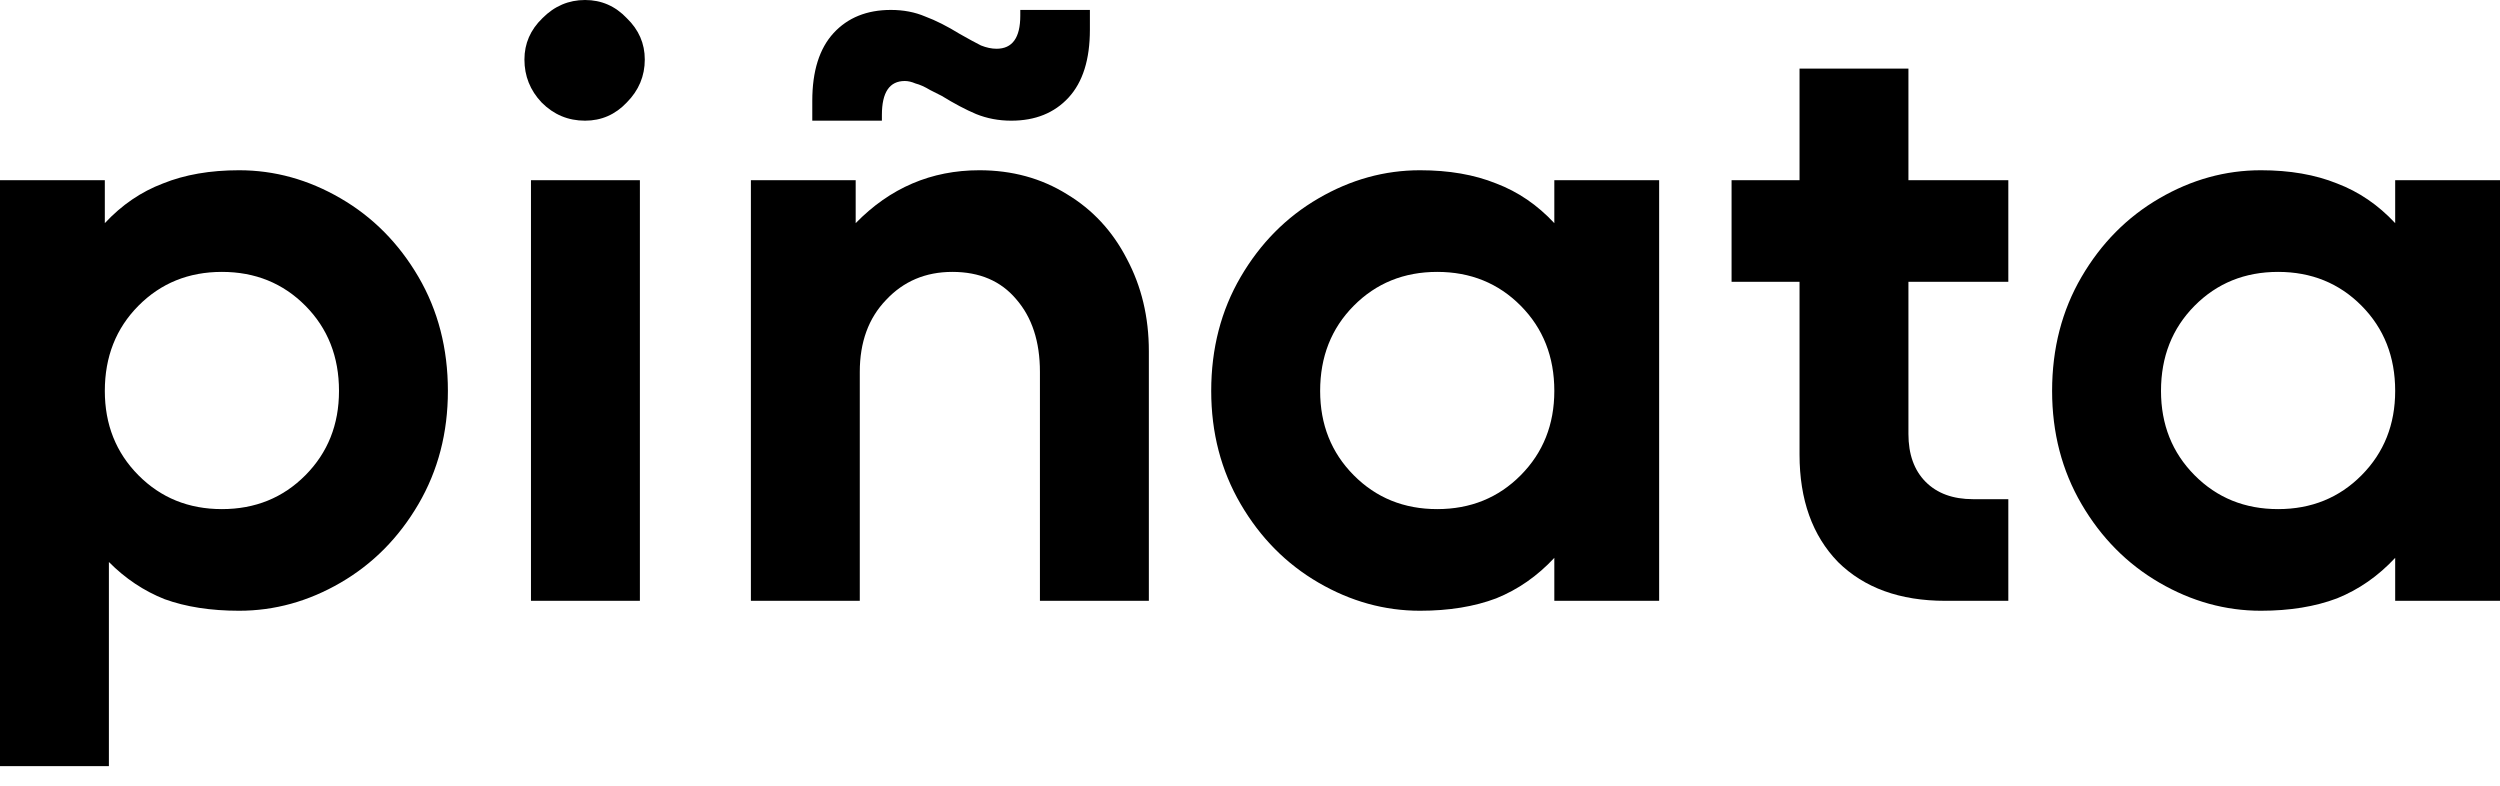 <svg width="70" height="22" viewBox="0 0 70 22" fill="none" xmlns="http://www.w3.org/2000/svg">
<path d="M6.695 4.767C7.688 4.767 8.636 5.029 9.538 5.554C10.44 6.078 11.166 6.811 11.716 7.752C12.266 8.693 12.541 9.758 12.541 10.946C12.541 12.118 12.266 13.175 11.716 14.116C11.166 15.057 10.44 15.79 9.538 16.314C8.636 16.839 7.688 17.101 6.695 17.101C5.9 17.101 5.205 16.993 4.609 16.777C4.028 16.546 3.508 16.199 3.049 15.736V21.452H0V5.045H2.935V6.248C3.409 5.739 3.951 5.369 4.563 5.137C5.174 4.89 5.885 4.767 6.695 4.767ZM6.213 14.255C7.146 14.255 7.925 13.938 8.552 13.306C9.179 12.674 9.492 11.887 9.492 10.946C9.492 9.989 9.179 9.195 8.552 8.562C7.925 7.93 7.146 7.613 6.213 7.613C5.281 7.613 4.502 7.93 3.875 8.562C3.248 9.195 2.935 9.989 2.935 10.946C2.935 11.887 3.248 12.674 3.875 13.306C4.502 13.938 5.281 14.255 6.213 14.255Z" fill="black" style="fill:black;fill-opacity:1;"/>
<path d="M17.917 16.823H14.867V5.045H17.917V16.823ZM16.381 3.379C15.907 3.379 15.502 3.209 15.165 2.869C14.844 2.53 14.684 2.129 14.684 1.666C14.684 1.219 14.852 0.833 15.188 0.509C15.524 0.17 15.922 0 16.381 0C16.839 0 17.229 0.17 17.55 0.509C17.886 0.833 18.054 1.219 18.054 1.666C18.054 2.129 17.886 2.53 17.55 2.869C17.229 3.209 16.839 3.379 16.381 3.379Z" fill="black" style="fill:black;fill-opacity:1;"/>
<path d="M27.422 4.767C28.339 4.767 29.156 4.991 29.875 5.438C30.593 5.87 31.151 6.472 31.549 7.243C31.961 8.014 32.168 8.878 32.168 9.835V16.823H29.118V10.413C29.118 9.565 28.897 8.886 28.453 8.377C28.025 7.868 27.429 7.613 26.665 7.613C25.916 7.613 25.297 7.876 24.808 8.4C24.319 8.909 24.074 9.58 24.074 10.413V16.823H21.025V5.045H23.959V6.248C24.922 5.261 26.076 4.767 27.422 4.767ZM22.744 2.823C22.744 1.99 22.943 1.358 23.34 0.926C23.738 0.494 24.273 0.278 24.945 0.278C25.297 0.278 25.618 0.339 25.908 0.463C26.199 0.571 26.52 0.733 26.871 0.949C27.116 1.088 27.314 1.196 27.467 1.273C27.62 1.334 27.765 1.365 27.903 1.365C28.346 1.365 28.568 1.057 28.568 0.44V0.278H30.517V0.833C30.517 1.666 30.318 2.299 29.921 2.731C29.523 3.163 28.988 3.379 28.316 3.379C27.964 3.379 27.636 3.317 27.33 3.193C27.039 3.07 26.718 2.9 26.367 2.684C26.306 2.653 26.199 2.599 26.046 2.522C25.893 2.43 25.755 2.368 25.633 2.337C25.526 2.291 25.427 2.268 25.335 2.268C24.907 2.268 24.693 2.584 24.693 3.217V3.379H22.744V2.823Z" fill="black" style="fill:black;fill-opacity:1;"/>
<path d="M43.521 5.045H46.456V16.823H43.521V15.62C43.047 16.129 42.505 16.507 41.893 16.754C41.282 16.985 40.571 17.101 39.761 17.101C38.767 17.101 37.82 16.839 36.918 16.314C36.016 15.79 35.29 15.057 34.74 14.116C34.19 13.175 33.914 12.118 33.914 10.946C33.914 9.758 34.19 8.693 34.74 7.752C35.29 6.811 36.016 6.078 36.918 5.554C37.82 5.029 38.767 4.767 39.761 4.767C40.571 4.767 41.282 4.89 41.893 5.137C42.505 5.369 43.047 5.739 43.521 6.248V5.045ZM40.242 14.255C41.175 14.255 41.955 13.938 42.581 13.306C43.208 12.674 43.521 11.887 43.521 10.946C43.521 9.989 43.208 9.195 42.581 8.562C41.955 7.93 41.175 7.613 40.242 7.613C39.31 7.613 38.531 7.93 37.904 8.562C37.277 9.195 36.964 9.989 36.964 10.946C36.964 11.887 37.277 12.674 37.904 13.306C38.531 13.938 39.31 14.255 40.242 14.255Z" fill="black" style="fill:black;fill-opacity:1;"/>
<path d="M56.233 7.891H53.436V12.149C53.436 12.72 53.596 13.167 53.917 13.491C54.239 13.815 54.682 13.977 55.247 13.977H56.233V16.823H54.468C53.199 16.823 52.198 16.461 51.464 15.736C50.746 14.995 50.387 13.992 50.387 12.727V7.891H48.484V5.045H50.387V1.921H53.436V5.045H56.233V7.891Z" fill="black" style="fill:black;fill-opacity:1;"/>
<path d="M67.065 5.045H70V16.823H67.065V15.62C66.591 16.129 66.049 16.507 65.437 16.754C64.826 16.985 64.115 17.101 63.305 17.101C62.312 17.101 61.364 16.839 60.462 16.314C59.56 15.79 58.834 15.057 58.284 14.116C57.734 13.175 57.459 12.118 57.459 10.946C57.459 9.758 57.734 8.693 58.284 7.752C58.834 6.811 59.56 6.078 60.462 5.554C61.364 5.029 62.312 4.767 63.305 4.767C64.115 4.767 64.826 4.89 65.437 5.137C66.049 5.369 66.591 5.739 67.065 6.248V5.045ZM63.787 14.255C64.719 14.255 65.499 13.938 66.125 13.306C66.752 12.674 67.065 11.887 67.065 10.946C67.065 9.989 66.752 9.195 66.125 8.562C65.499 7.93 64.719 7.613 63.787 7.613C62.854 7.613 62.075 7.93 61.448 8.562C60.821 9.195 60.508 9.989 60.508 10.946C60.508 11.887 60.821 12.674 61.448 13.306C62.075 13.938 62.854 14.255 63.787 14.255Z" fill="black" style="fill:black;fill-opacity:1;"/>
</svg>
